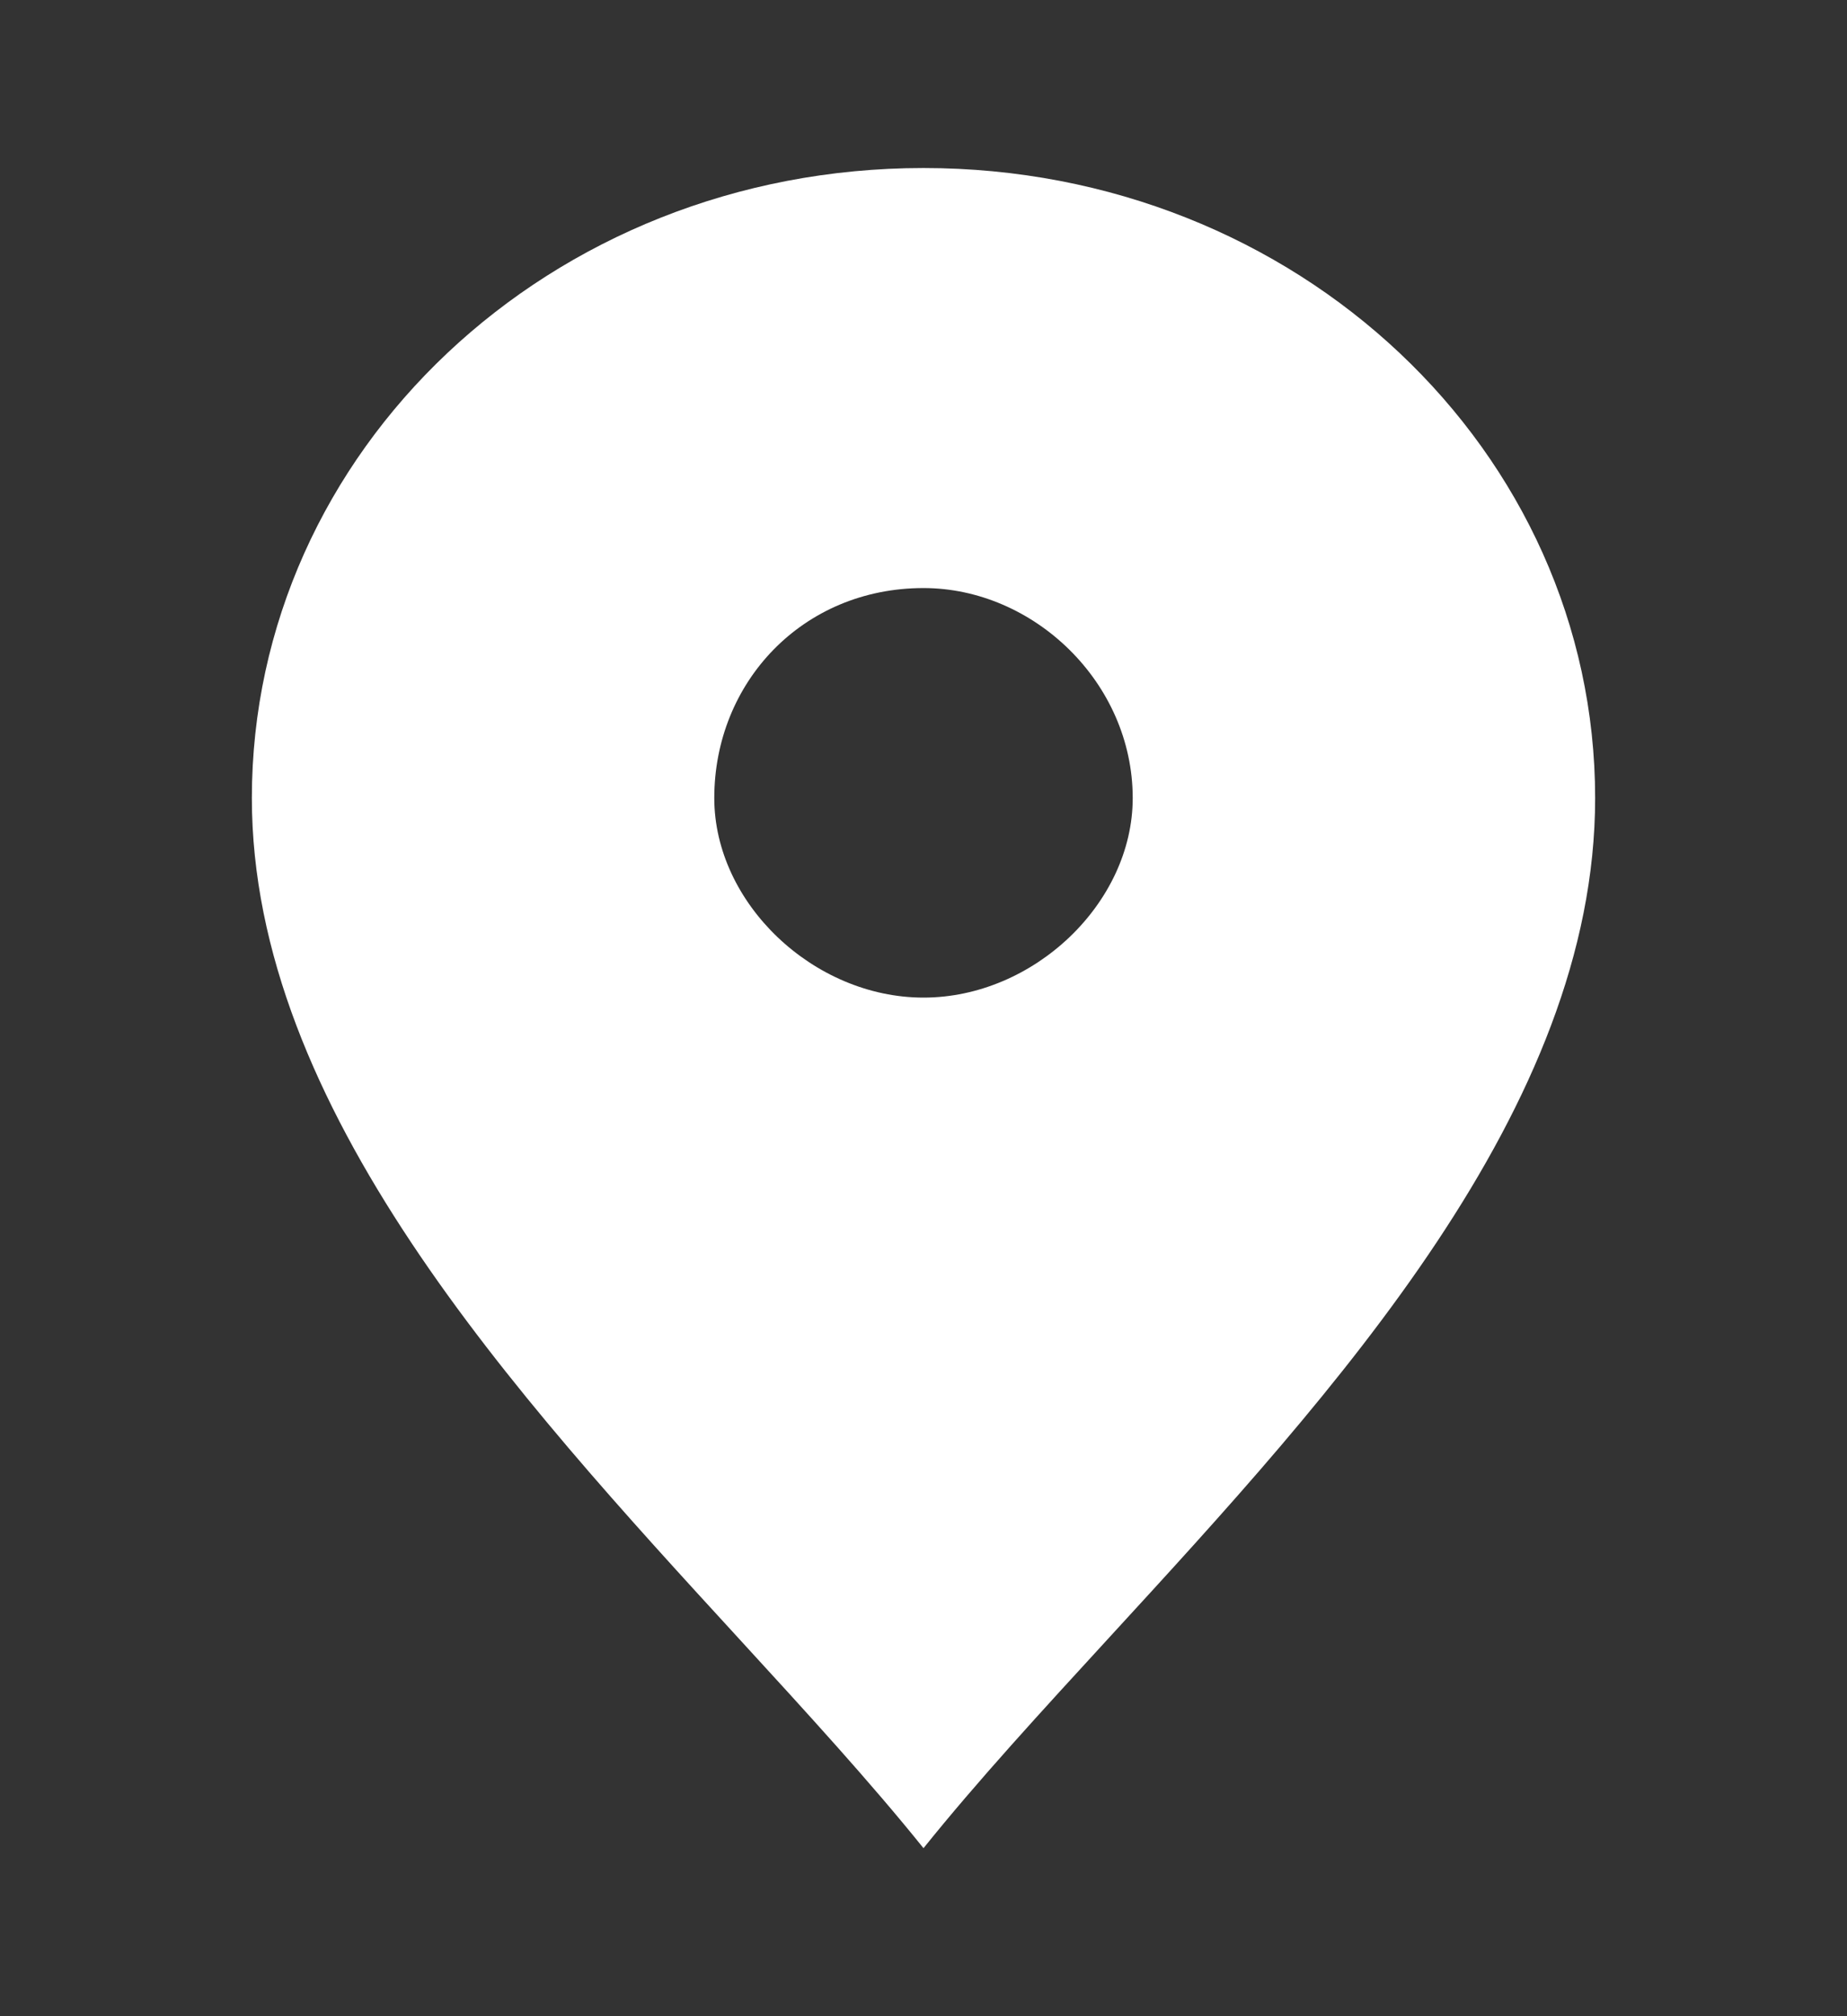 <svg width="22" height="24" viewBox="0 0 22 24" fill="none" xmlns="http://www.w3.org/2000/svg">
<rect x="0" y="0" width="22" height="24" fill="#333333" stroke="none"/>
<path fill-rule="evenodd" clip-rule="evenodd" d="M11 2C15.459 2 19 5.375 19 9.5C19 13.194 15.905 16.561 13.217 19.487C12.41 20.366 11.639 21.204 11 22C10.371 21.218 9.61 20.387 8.81 19.515C6.123 16.587 3 13.181 3 9.5C3 5.375 6.541 2 11 2ZM11 11.875C12.312 11.875 13.492 10.75 13.492 9.5C13.492 8.125 12.312 7 11 7C9.557 7 8.508 8.125 8.508 9.5C8.508 10.75 9.689 11.875 11 11.875Z" fill="white"/>
</svg>
